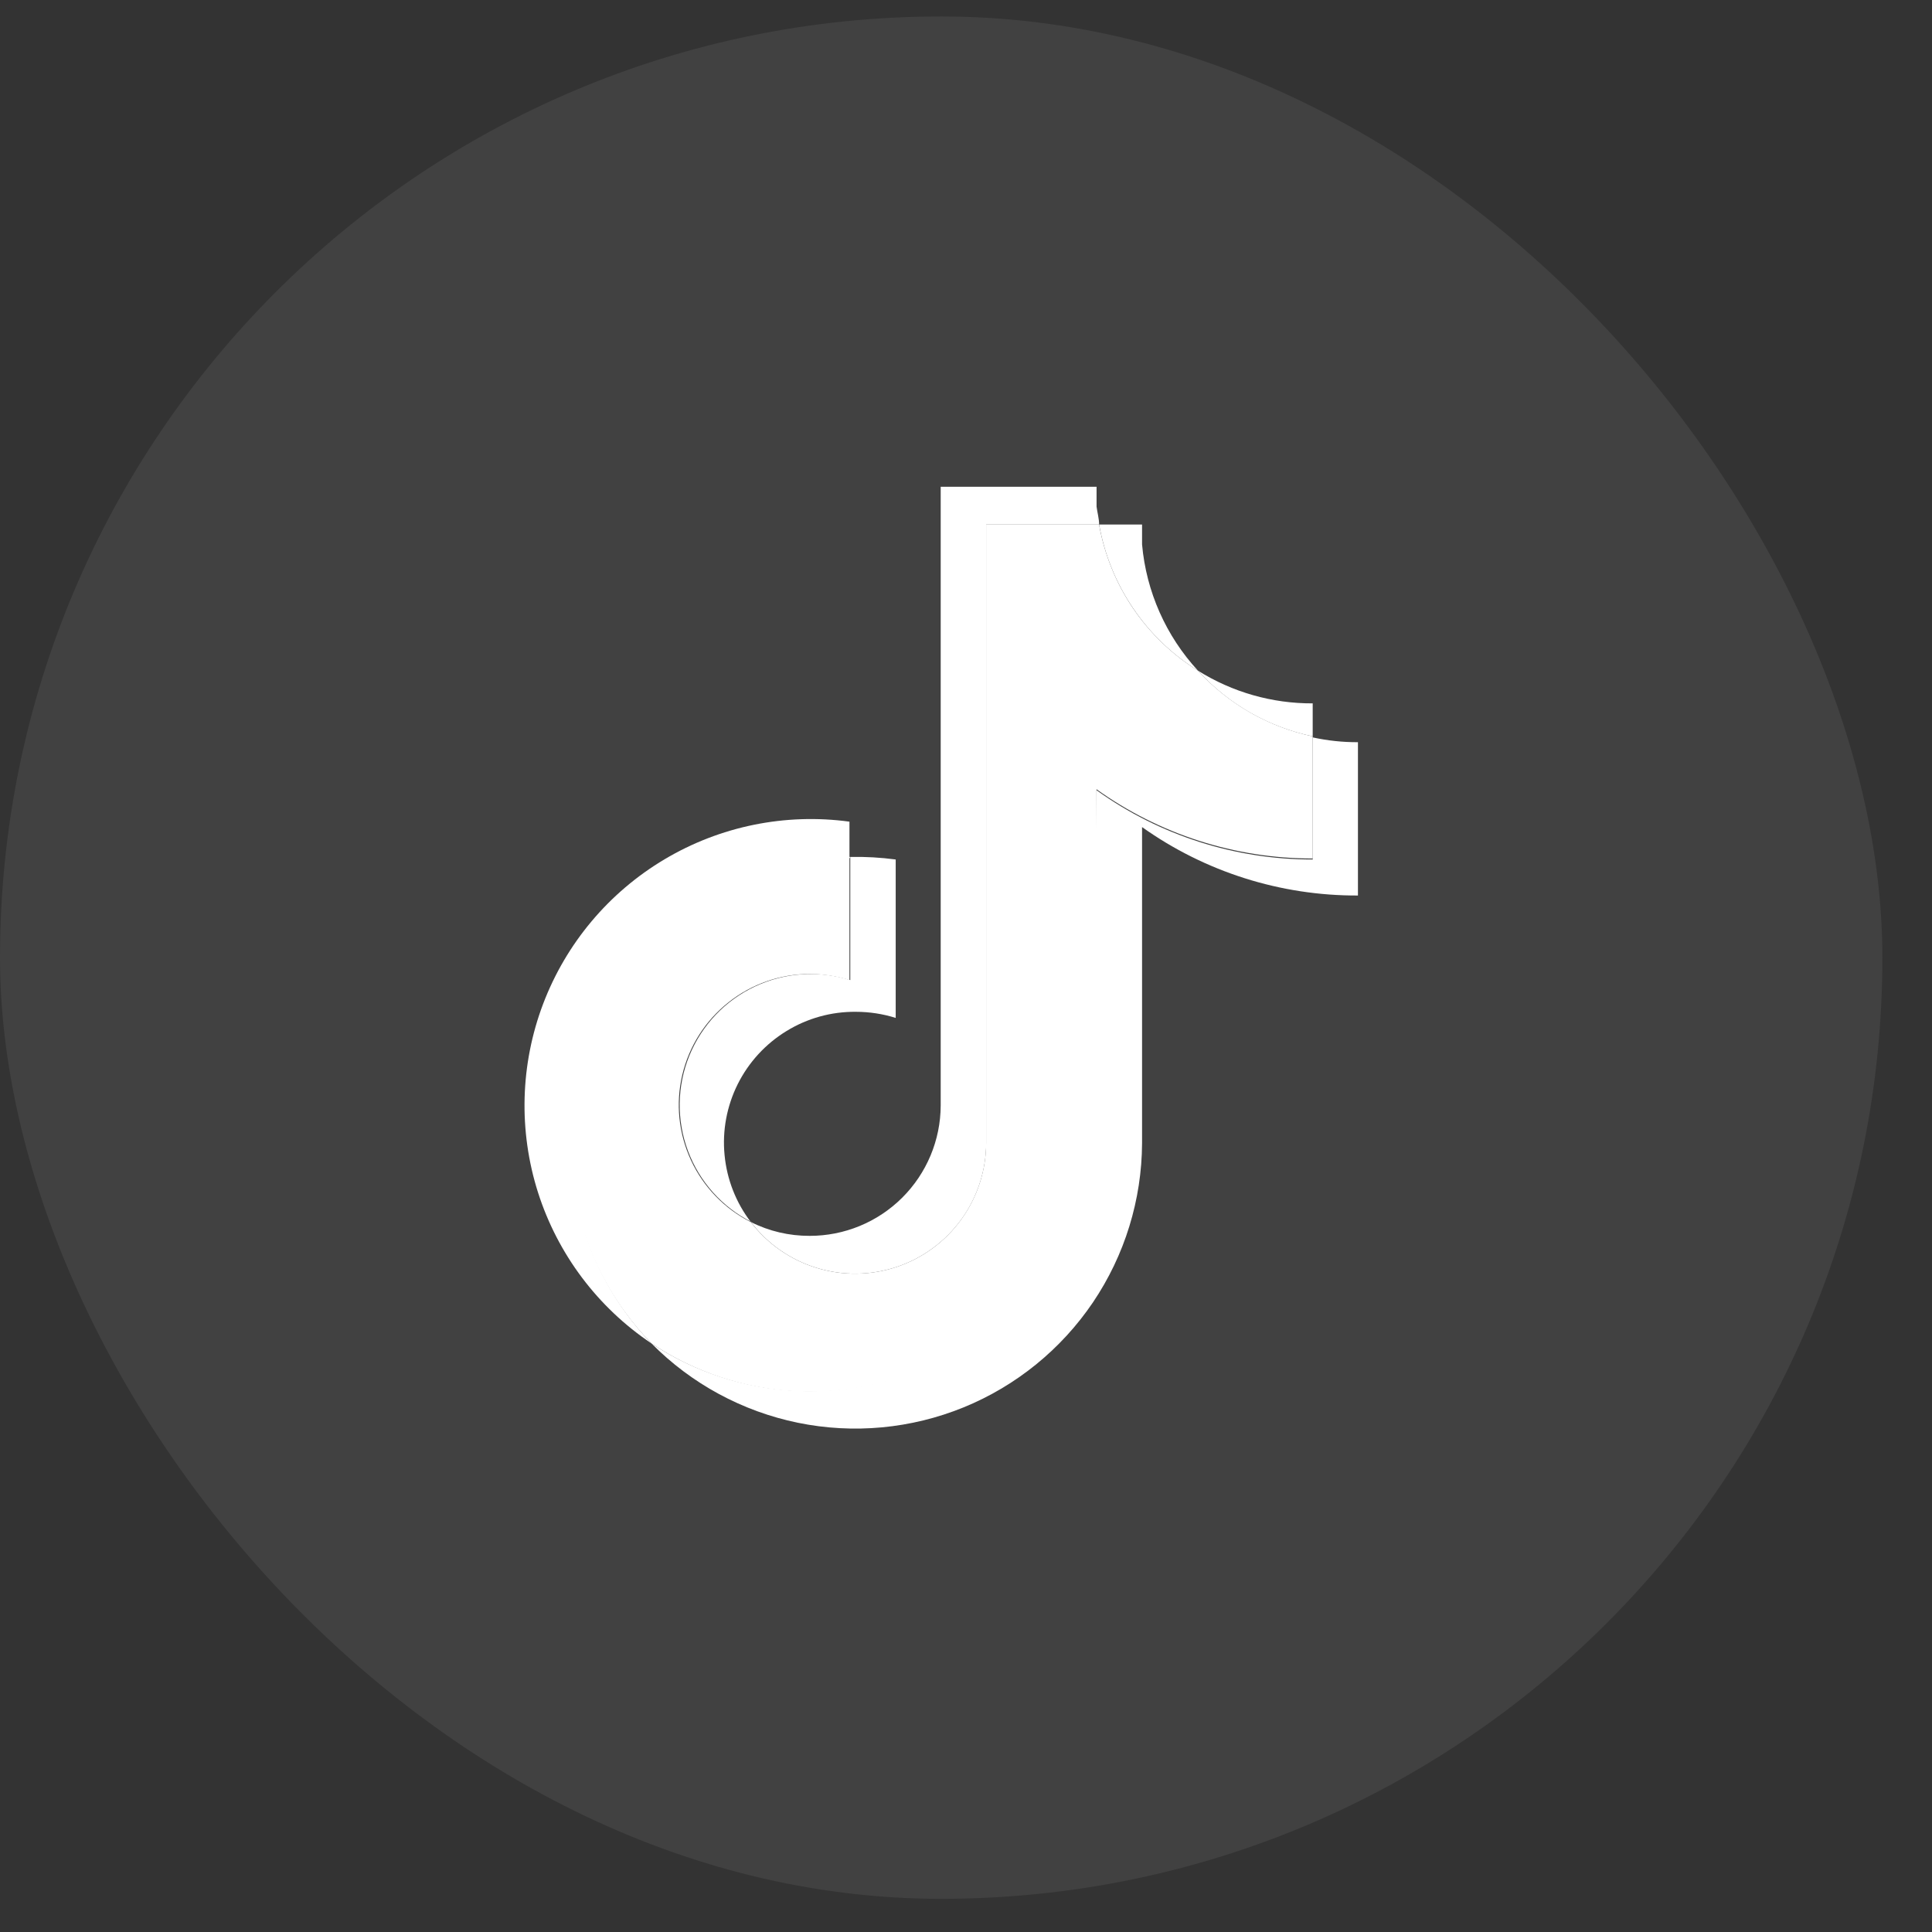 <svg width="31" height="31" viewBox="0 0 31 31" fill="none" xmlns="http://www.w3.org/2000/svg">
<rect x="0" y="0" width="31" height="31" fill="#333333" stroke="none"/>
<rect y="0.264" width="30.204" height="30.204" rx="15.102" fill="white" fill-opacity="0.07"/>
<path fill-rule="evenodd" clip-rule="evenodd" d="M18.325 13.271C19.336 13.99 20.548 14.374 21.789 14.369V11.909C21.545 11.91 21.301 11.884 21.063 11.832V13.791C19.819 13.793 18.606 13.405 17.595 12.68V17.739C17.592 18.569 17.364 19.383 16.936 20.094C16.508 20.806 15.895 21.388 15.163 21.779C14.431 22.17 13.607 22.356 12.777 22.317C11.948 22.278 11.145 22.015 10.453 21.556C11.093 22.203 11.911 22.646 12.803 22.829C13.695 23.012 14.621 22.925 15.464 22.581C16.306 22.237 17.028 21.65 17.538 20.896C18.047 20.141 18.321 19.252 18.325 18.342V13.271ZM19.222 10.761C18.708 10.204 18.392 9.492 18.325 8.736V8.416H17.636C17.721 8.897 17.906 9.354 18.18 9.758C18.453 10.162 18.808 10.504 19.222 10.761ZM12.048 19.609C11.809 19.297 11.663 18.924 11.626 18.532C11.588 18.141 11.662 17.747 11.837 17.396C12.013 17.044 12.284 16.749 12.619 16.544C12.954 16.338 13.34 16.231 13.733 16.235C13.95 16.235 14.165 16.268 14.372 16.333V13.791C14.131 13.759 13.887 13.745 13.643 13.75V15.726C13.139 15.567 12.594 15.603 12.115 15.828C11.637 16.052 11.261 16.448 11.061 16.938C10.862 17.427 10.854 17.973 11.039 18.468C11.224 18.963 11.589 19.37 12.06 19.609H12.048Z" fill="white"/>
<path fill-rule="evenodd" clip-rule="evenodd" d="M17.594 12.664C18.605 13.388 19.819 13.777 21.063 13.775V11.815C20.354 11.665 19.71 11.297 19.222 10.761C18.808 10.504 18.453 10.162 18.179 9.758C17.906 9.354 17.721 8.897 17.635 8.416H15.823V18.342C15.822 18.781 15.682 19.209 15.425 19.565C15.168 19.921 14.806 20.188 14.389 20.328C13.973 20.467 13.523 20.473 13.103 20.344C12.683 20.215 12.314 19.958 12.047 19.609C11.626 19.396 11.287 19.047 11.088 18.618C10.889 18.189 10.839 17.706 10.948 17.246C11.057 16.786 11.318 16.376 11.689 16.083C12.059 15.789 12.518 15.629 12.99 15.628C13.207 15.629 13.423 15.662 13.63 15.726V13.75C12.735 13.772 11.866 14.054 11.13 14.562C10.393 15.071 9.821 15.783 9.484 16.612C9.146 17.441 9.058 18.35 9.23 19.229C9.403 20.107 9.827 20.916 10.453 21.556C11.145 22.018 11.949 22.284 12.78 22.325C13.611 22.366 14.438 22.18 15.172 21.789C15.906 21.397 16.52 20.814 16.949 20.101C17.378 19.387 17.605 18.571 17.607 17.739L17.594 12.664Z" fill="white"/>
<path fill-rule="evenodd" clip-rule="evenodd" d="M21.063 11.815V11.286C20.412 11.289 19.774 11.107 19.222 10.761C19.709 11.298 20.354 11.667 21.063 11.815ZM17.636 8.416C17.636 8.322 17.607 8.224 17.595 8.129V7.81H15.094V17.739C15.092 18.295 14.869 18.827 14.475 19.219C14.081 19.611 13.547 19.831 12.991 19.83C12.664 19.831 12.34 19.756 12.048 19.608C12.314 19.958 12.683 20.215 13.103 20.344C13.523 20.473 13.973 20.467 14.39 20.328C14.806 20.188 15.168 19.921 15.426 19.565C15.683 19.209 15.822 18.781 15.824 18.342V8.416H17.636ZM13.63 13.746V13.184C12.601 13.044 11.555 13.257 10.663 13.788C9.77 14.319 9.084 15.136 8.715 16.107C8.347 17.078 8.318 18.145 8.633 19.135C8.949 20.124 9.59 20.978 10.453 21.556C9.832 20.914 9.412 20.105 9.244 19.229C9.075 18.352 9.165 17.445 9.504 16.619C9.842 15.793 10.413 15.083 11.149 14.577C11.883 14.07 12.75 13.789 13.643 13.766L13.63 13.746Z" fill="white"/>
</svg>